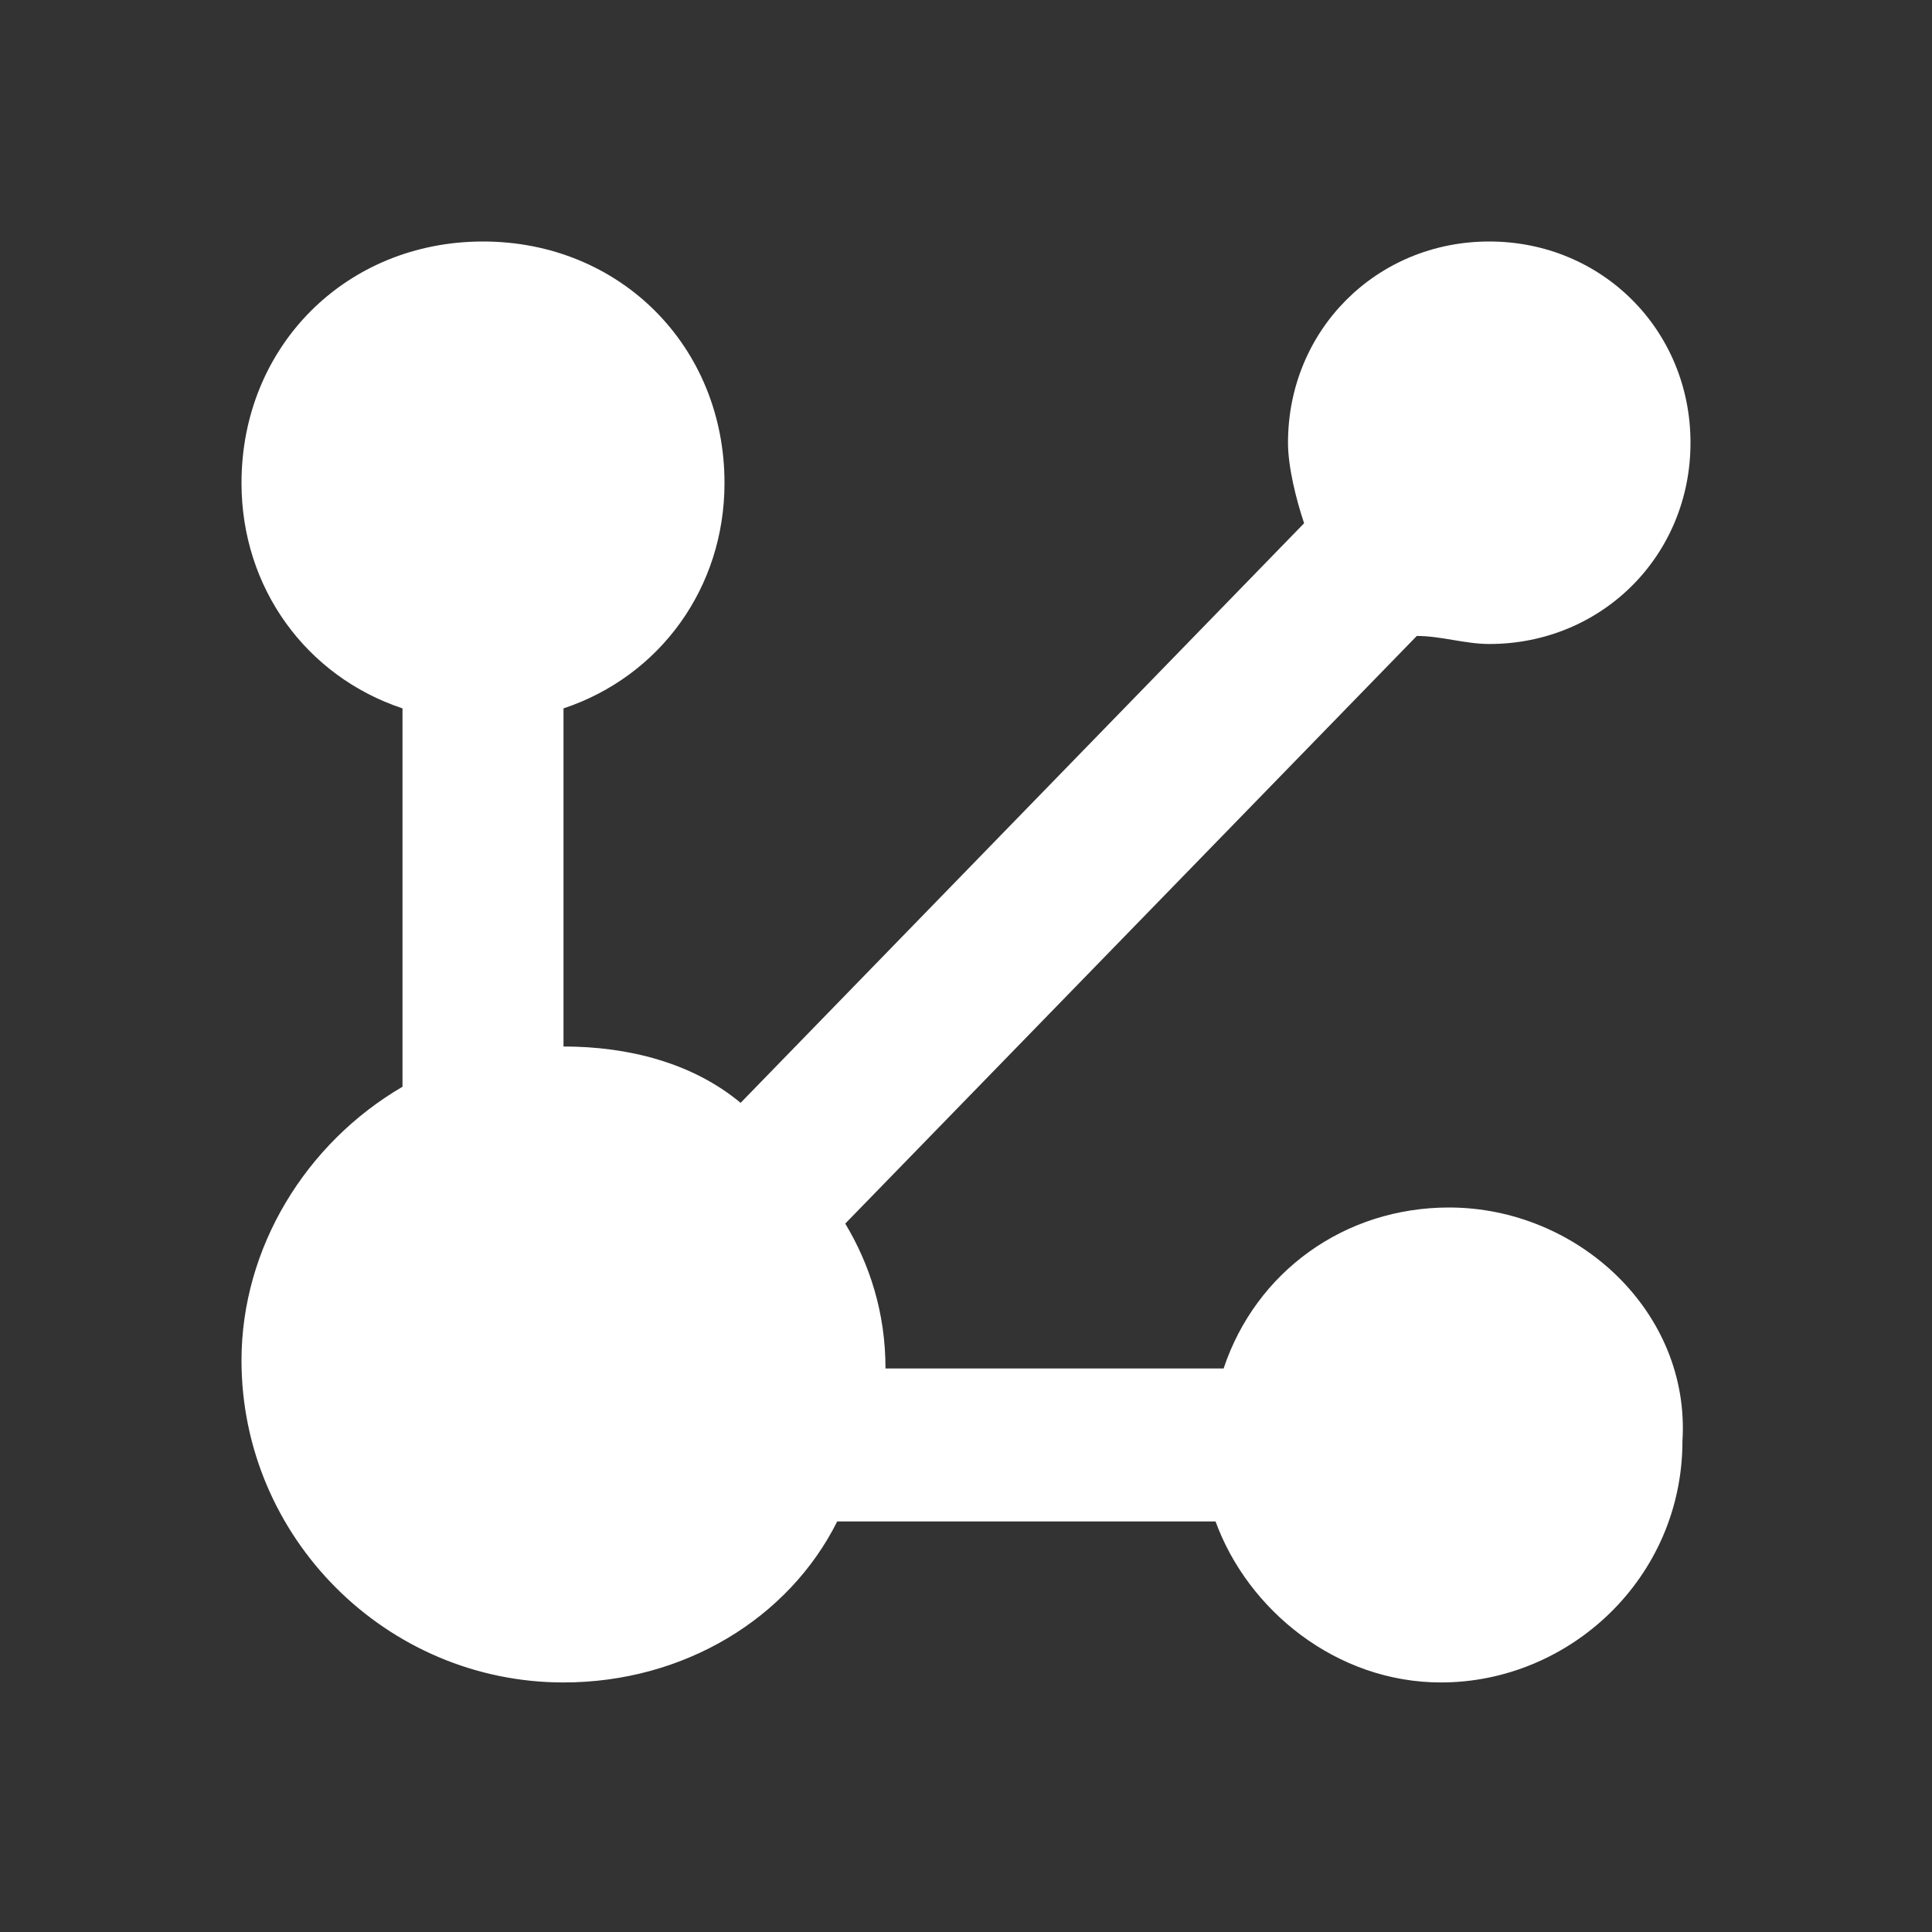 <svg viewBox="-2 -2 24.00 24.00" xmlns="http://www.w3.org/2000/svg" fill="#ffffff">
  <rect x="-2" y="-2" width="24.00" height="24.00" fill="#333333" stroke="none"/>
  <g id="SVGRepo_bgCarrier" stroke-width="0"></g>
  <!-- Removed tracerCarrier to eliminate extra stroke -->
  <g id="SVGRepo_iconCarrier">
    <rect x="0" fill="none" width="20" height="20"></rect>
    <g>
      <path d="M16 13c-1.3 0-2.4.8-2.8 2H9c0-.7-.2-1.3-.5-1.8l7.1-7.3c.3 0 .6.1.9.1C17.9 6 19 4.9 19 3.5S17.9 1 16.5 1 14 2.1 14 3.5c0 .3.1.7.2 1l-7 7.2c-.6-.5-1.4-.7-2.2-.7V6.8C6.2 6.4 7 5.3 7 4c0-1.7-1.3-3-3-3S1 2.3 1 4c0 1.3.8 2.4 2 2.8v4.7c-1.2.7-2 2-2 3.4 0 2.2 1.8 4 4 4 1.5 0 2.8-.8 3.4-2h4.7c.4 1.1 1.5 2 2.8 2 1.6 0 3-1.3 3-3C19 14.3 17.6 13 16 13z"></path>
    </g>
  </g>
</svg>
